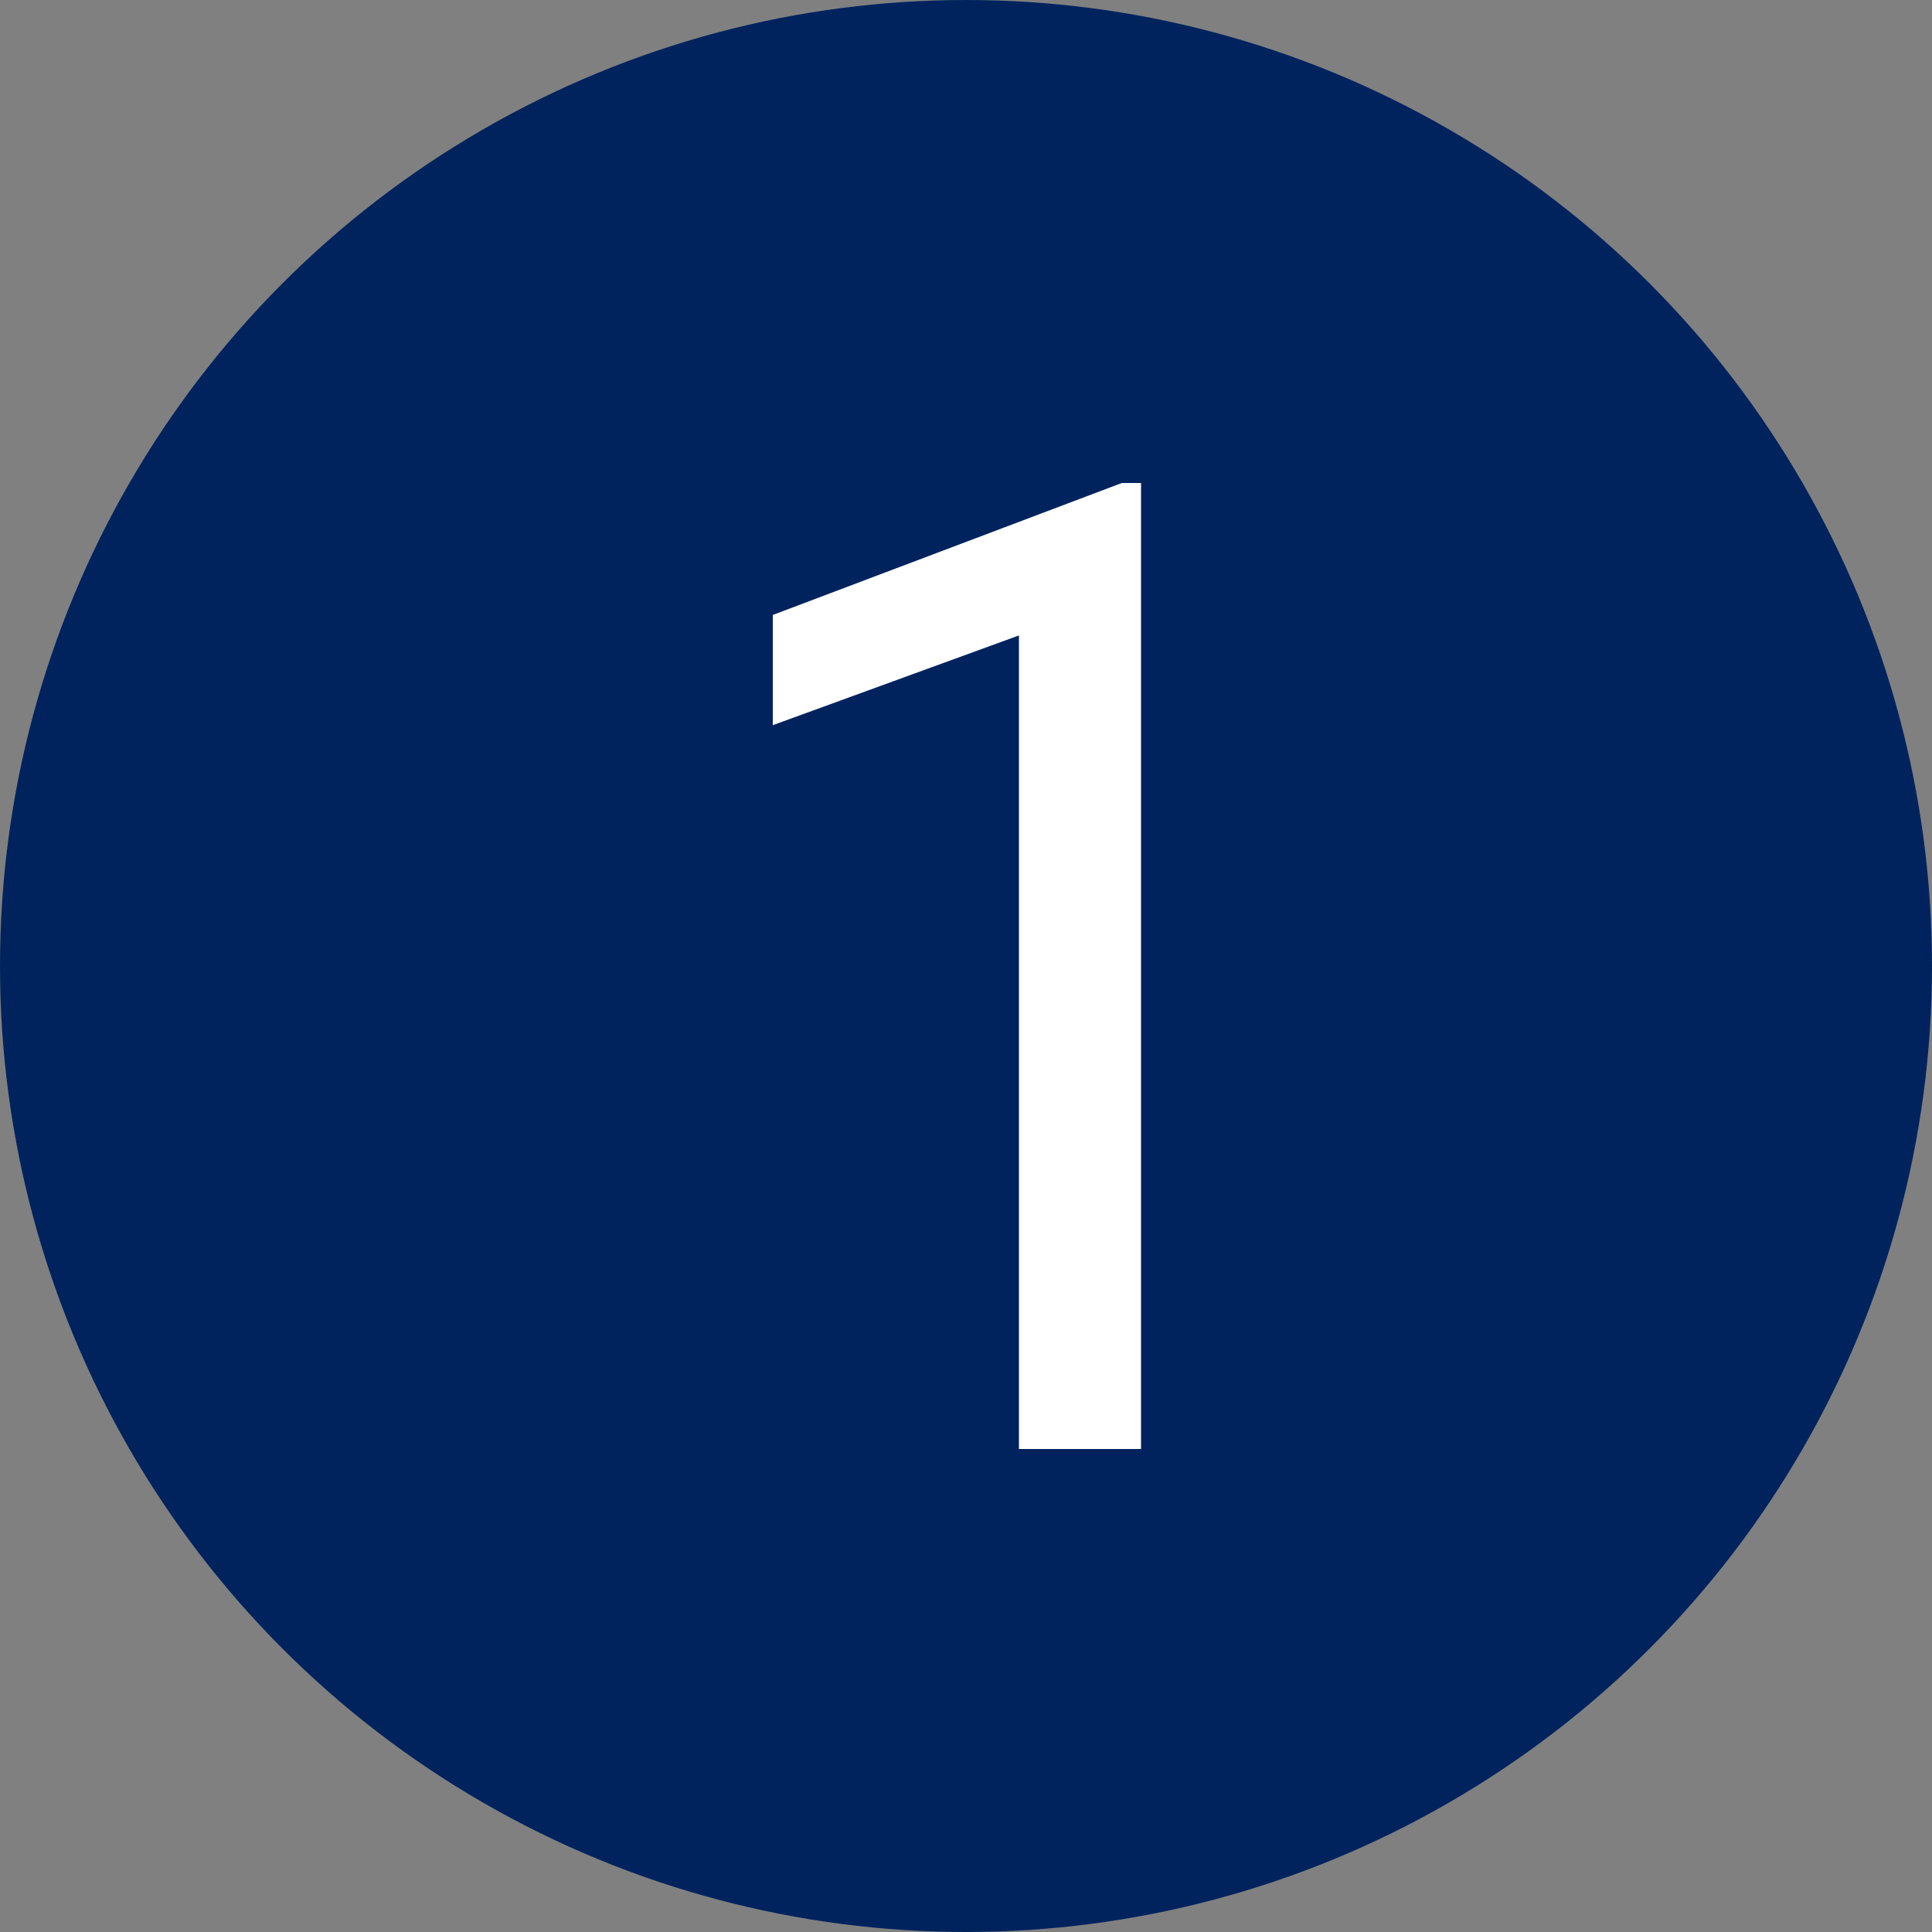 <?xml version="1.0" encoding="UTF-8"?> <svg xmlns="http://www.w3.org/2000/svg" width="20" height="20" viewBox="0 0 20 20" fill="none"><rect x="0" y="0" width="20" height="20" fill="#808080" stroke="none"/> <circle cx="10" cy="10" r="10" fill="#00235E"></circle> <path d="M11.812 5V15H10.548V6.578L8 7.507V6.366L11.613 5H11.812Z" fill="white"></path> </svg> 